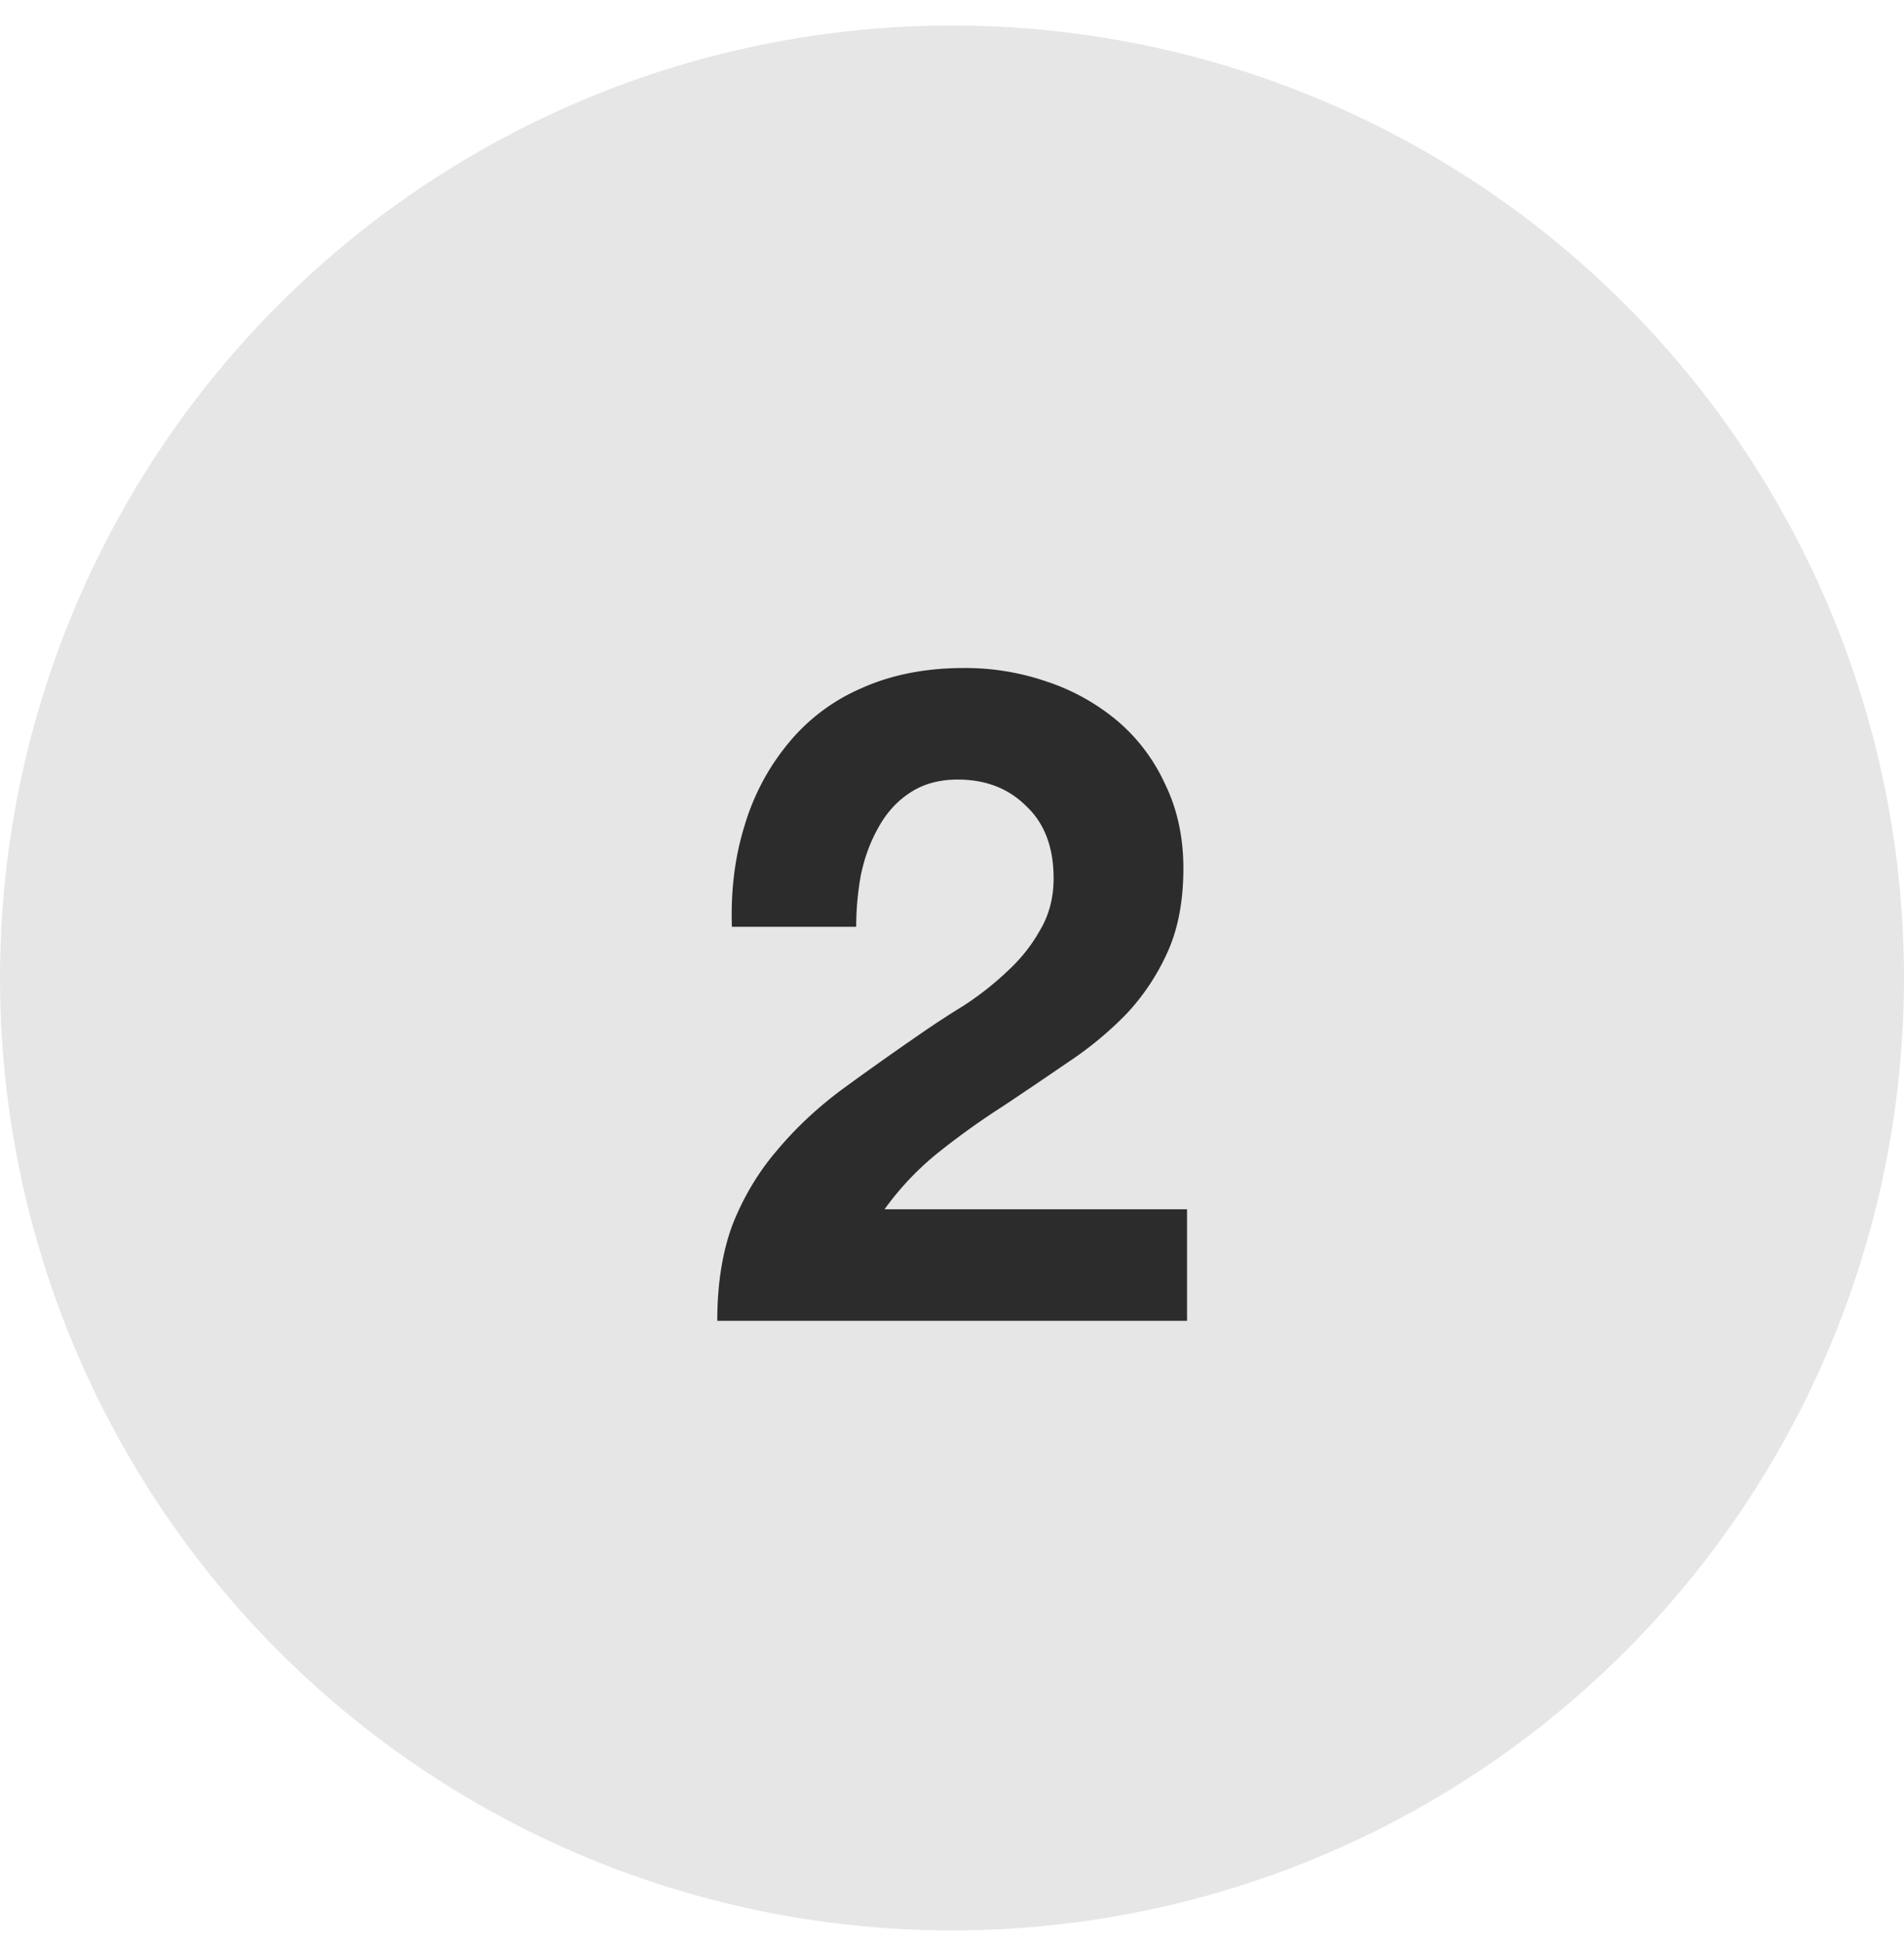 <svg width="50" height="51" fill="none" xmlns="http://www.w3.org/2000/svg"><circle cx="25" cy="25.67" r="25" fill="#E6E6E6"/><path d="M19.22 24.326h3.264c0-.448.04-.896.12-1.344.096-.464.248-.88.456-1.248.208-.384.48-.688.816-.912.352-.24.776-.36 1.272-.36.736 0 1.336.232 1.8.696.48.448.72 1.08.72 1.896 0 .512-.12.968-.36 1.368-.224.4-.512.76-.864 1.08-.336.32-.712.616-1.128.888-.416.256-.808.512-1.176.768-.72.496-1.408.984-2.064 1.464-.64.48-1.2 1.008-1.68 1.584-.48.56-.864 1.2-1.152 1.92-.272.72-.408 1.568-.408 2.544h12.336v-2.928h-7.944a7.605 7.605 0 0 1 1.44-1.512 20.115 20.115 0 0 1 1.68-1.2 157.37 157.37 0 0 0 1.704-1.152 9.278 9.278 0 0 0 1.536-1.272 5.913 5.913 0 0 0 1.08-1.632c.272-.608.408-1.336.408-2.184 0-.816-.16-1.552-.48-2.208a4.77 4.77 0 0 0-1.248-1.656 5.633 5.633 0 0 0-1.848-1.032 6.583 6.583 0 0 0-2.184-.36c-1.008 0-1.904.176-2.688.528a5.072 5.072 0 0 0-1.92 1.44 6.088 6.088 0 0 0-1.152 2.16c-.256.816-.368 1.704-.336 2.664Z" fill="#2C2C2C"/></svg>